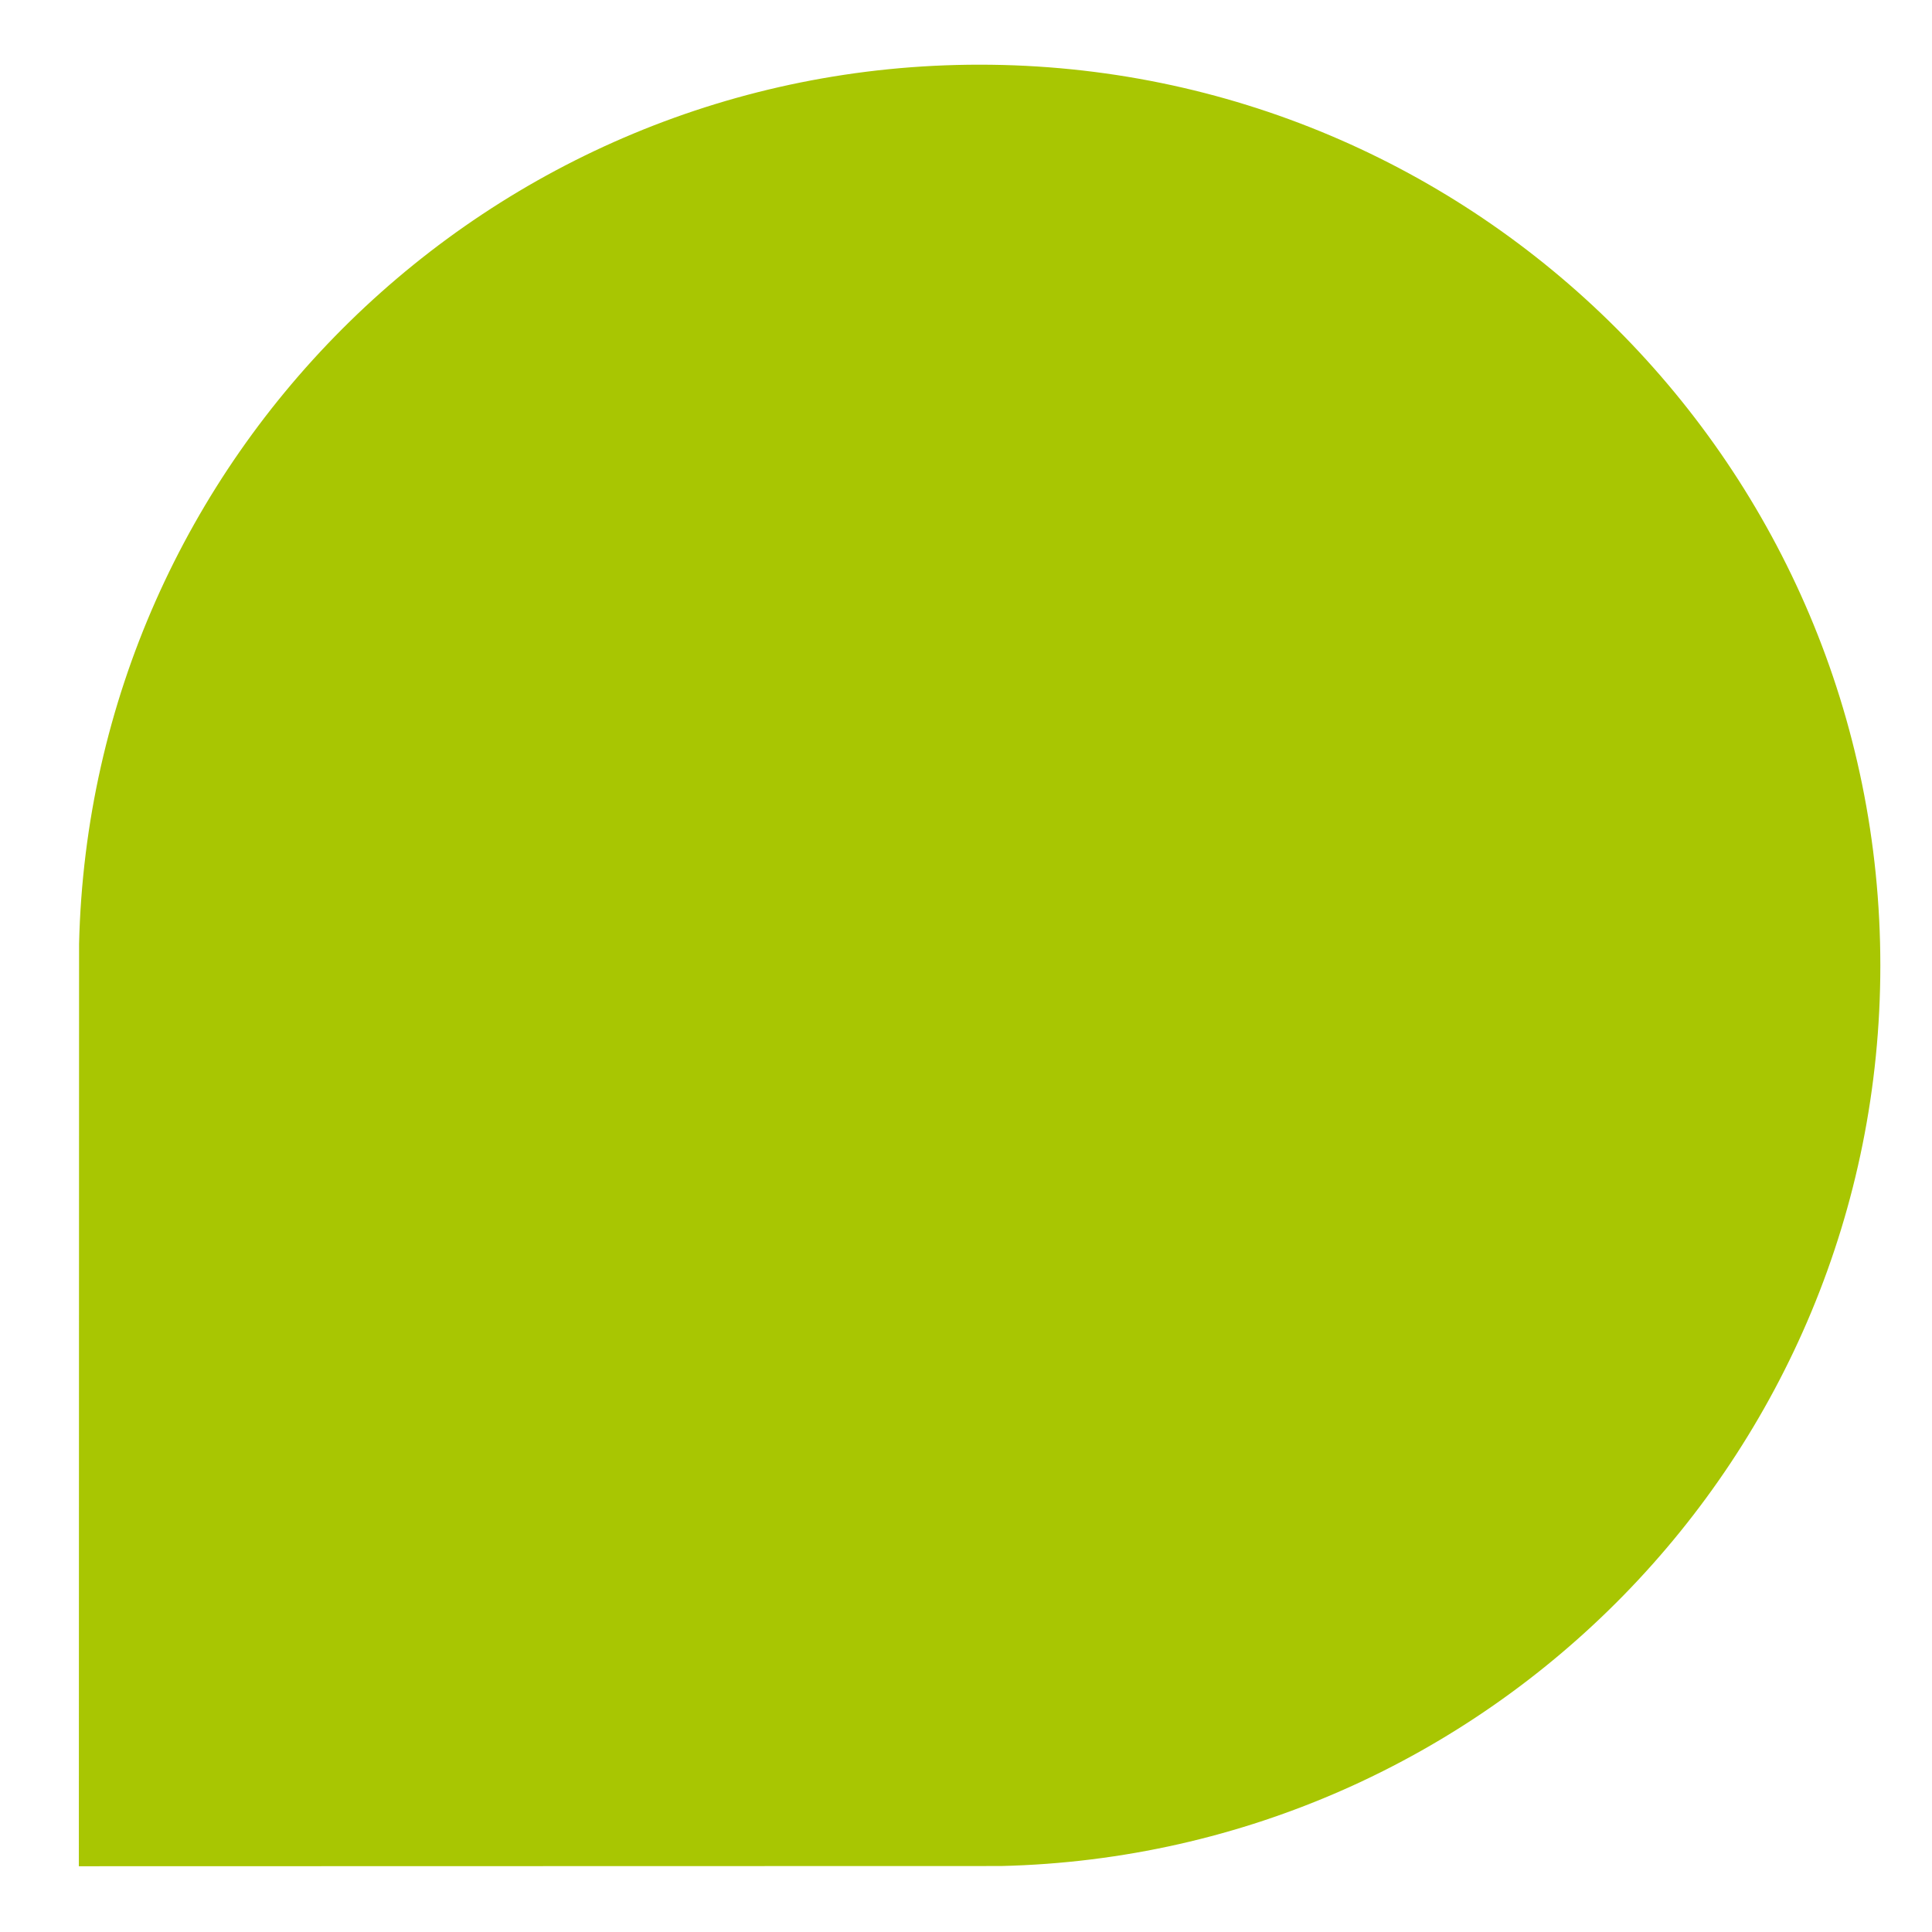 <svg width="27" height="27" viewBox="0 0 27 27" fill="none" xmlns="http://www.w3.org/2000/svg">
<path d="M13.99 26.078C20.804 25.918 26.278 20.345 26.278 13.493C26.278 6.54 20.642 0.904 13.69 0.904C6.838 0.904 1.265 6.379 1.105 13.192L1.102 26.081L13.99 26.078Z" fill="#A8C602"/>
</svg>

